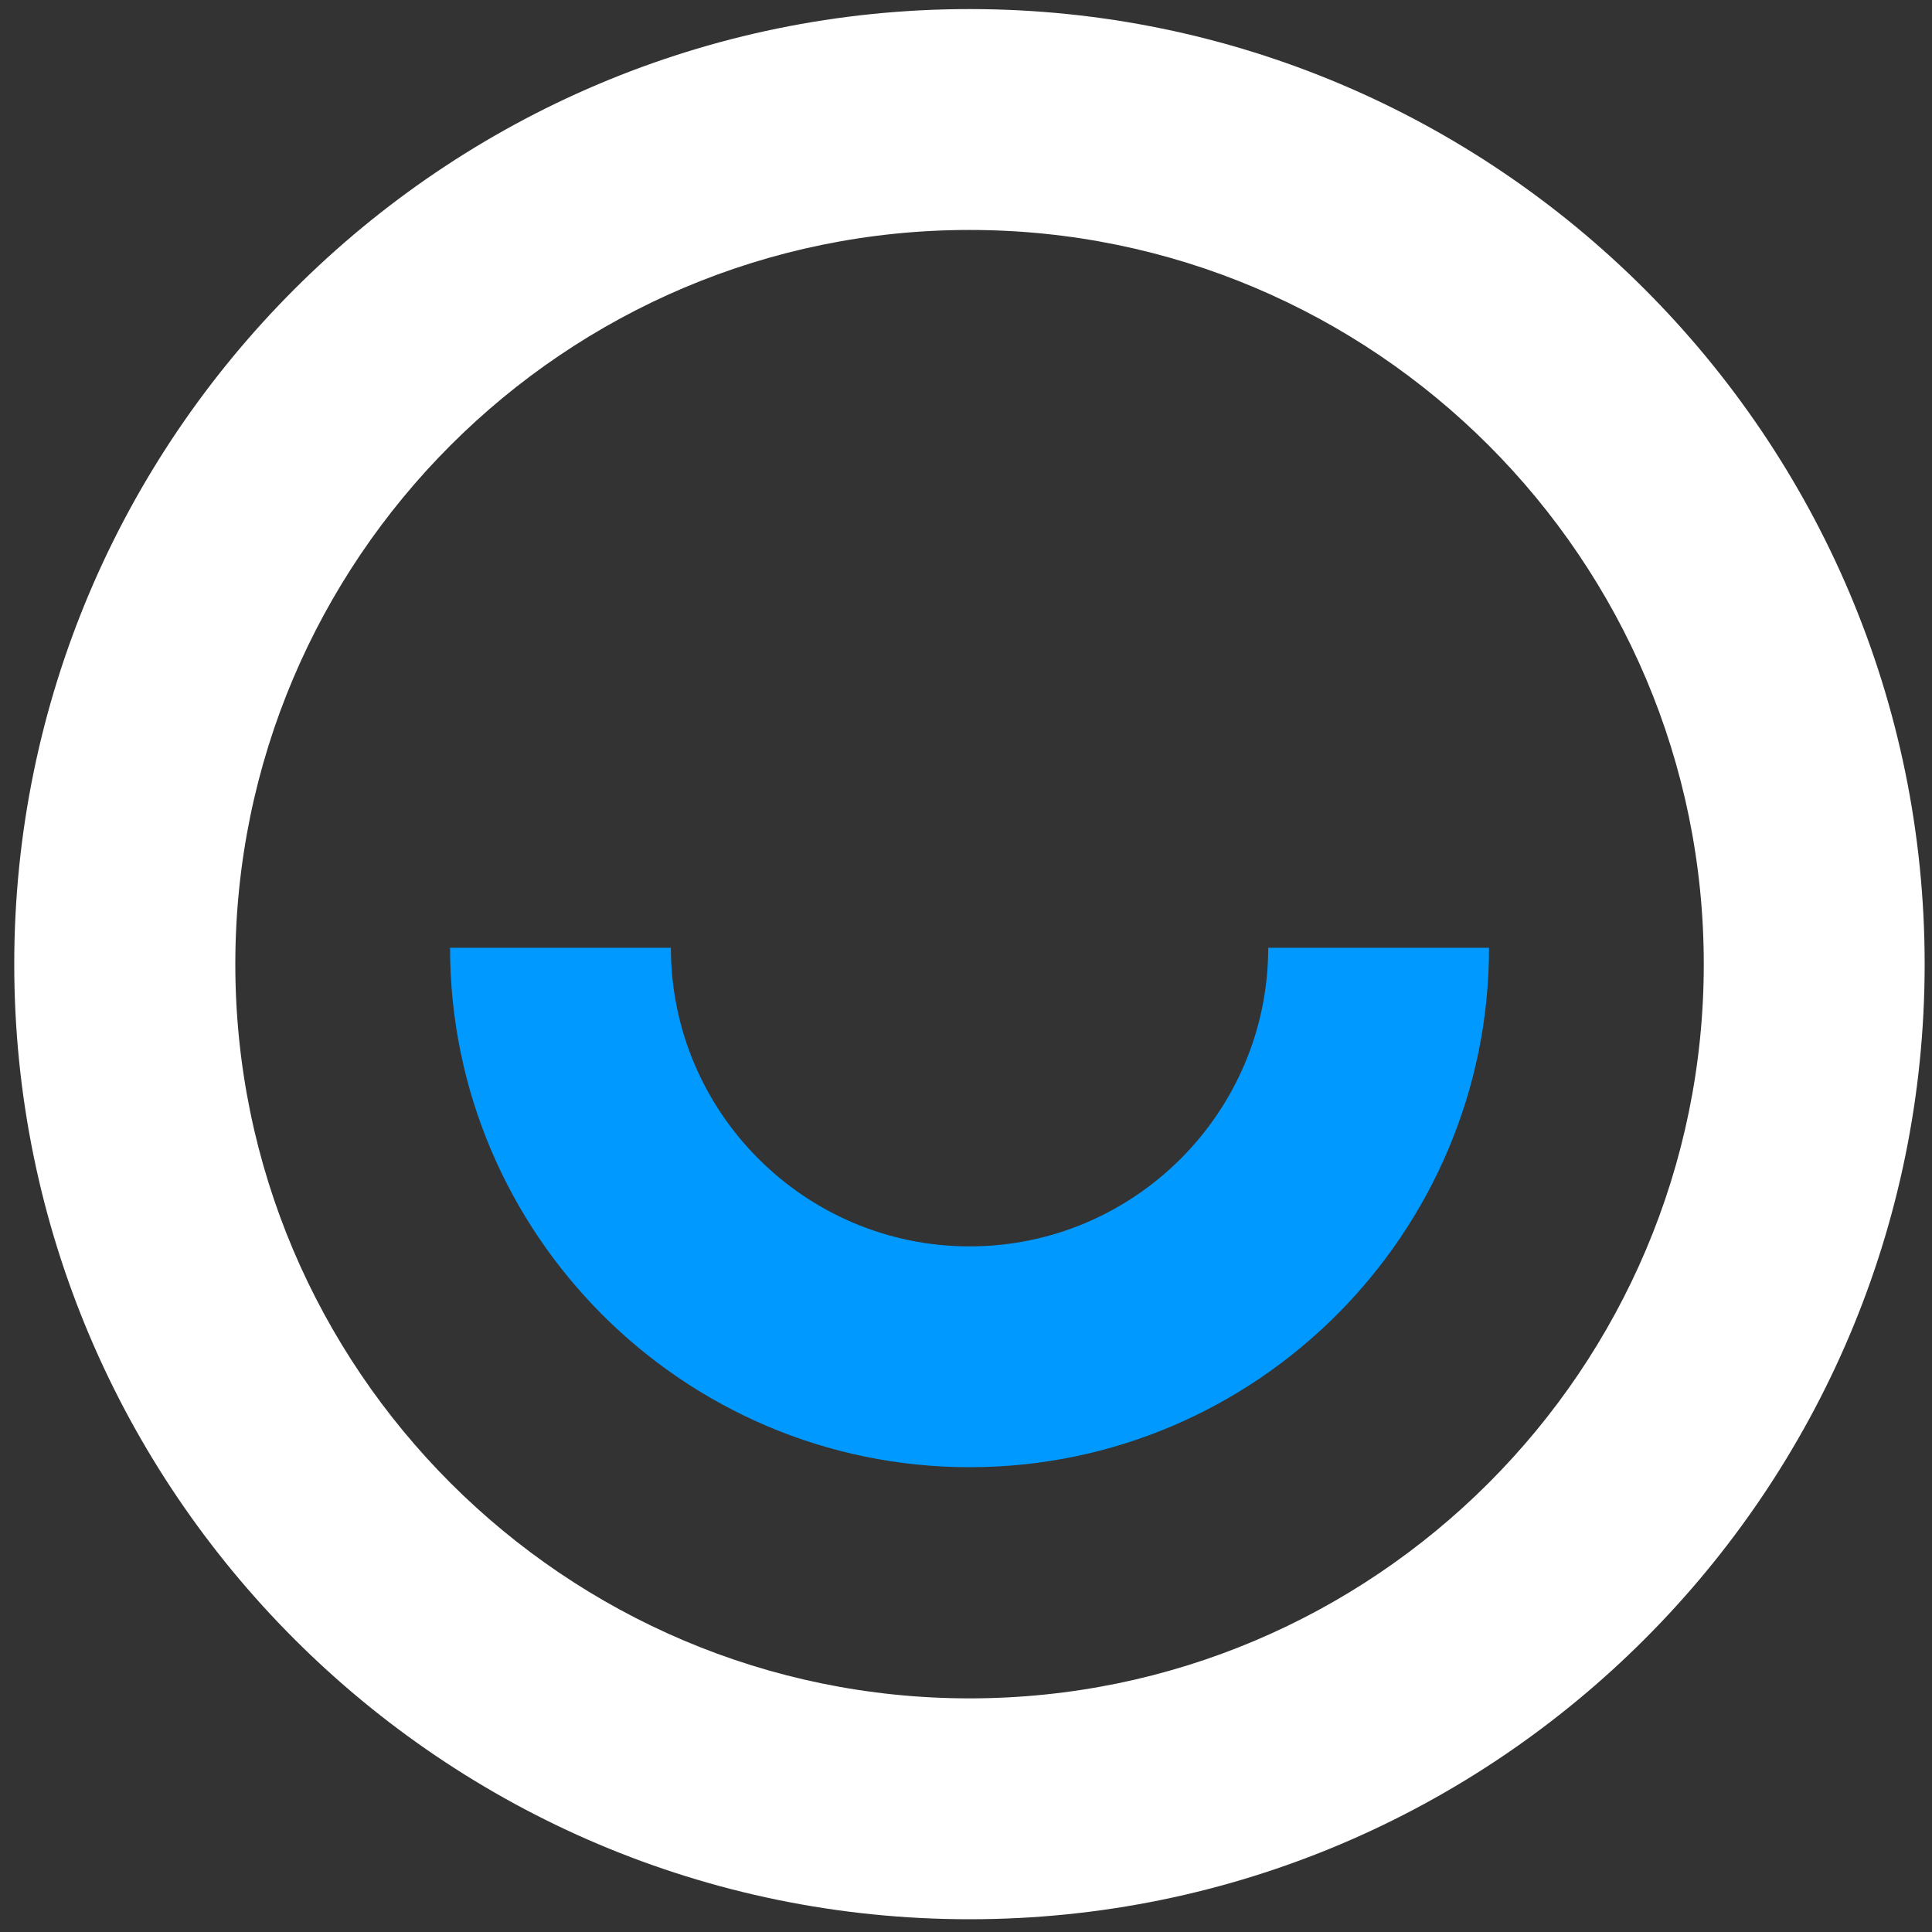 <svg width="40" height="40" viewBox="0 0 40 40" fill="none" xmlns="http://www.w3.org/2000/svg">
<rect x="0" y="0" width="40" height="40" fill="#333333" stroke="none"/>
<g clip-path="url(#clip0_2529_5885)">
<path d="M20.074 39.736C9.171 39.736 0.295 30.865 0.295 19.962C0.295 9.059 9.171 0.188 20.074 0.188C30.977 0.188 39.848 9.059 39.848 19.962C39.848 30.865 30.977 39.736 20.074 39.736ZM20.074 4.761C11.691 4.761 4.872 11.579 4.872 19.962C4.872 28.345 11.691 35.163 20.074 35.163C28.457 35.163 35.275 28.345 35.275 19.962C35.275 11.579 28.457 4.761 20.074 4.761Z" fill="white"/>
<path d="M20.074 30.377C14.145 30.377 9.318 25.551 9.318 19.622H13.89C13.89 23.031 16.665 25.805 20.074 25.805C23.483 25.805 26.257 23.031 26.257 19.622H30.829C30.829 25.551 26.003 30.377 20.074 30.377Z" fill="#0099FF"/>
</g>
<defs>
<clipPath id="clip0_2529_5885">
<rect width="40" height="40" fill="white"/>
</clipPath>
</defs>
</svg>
